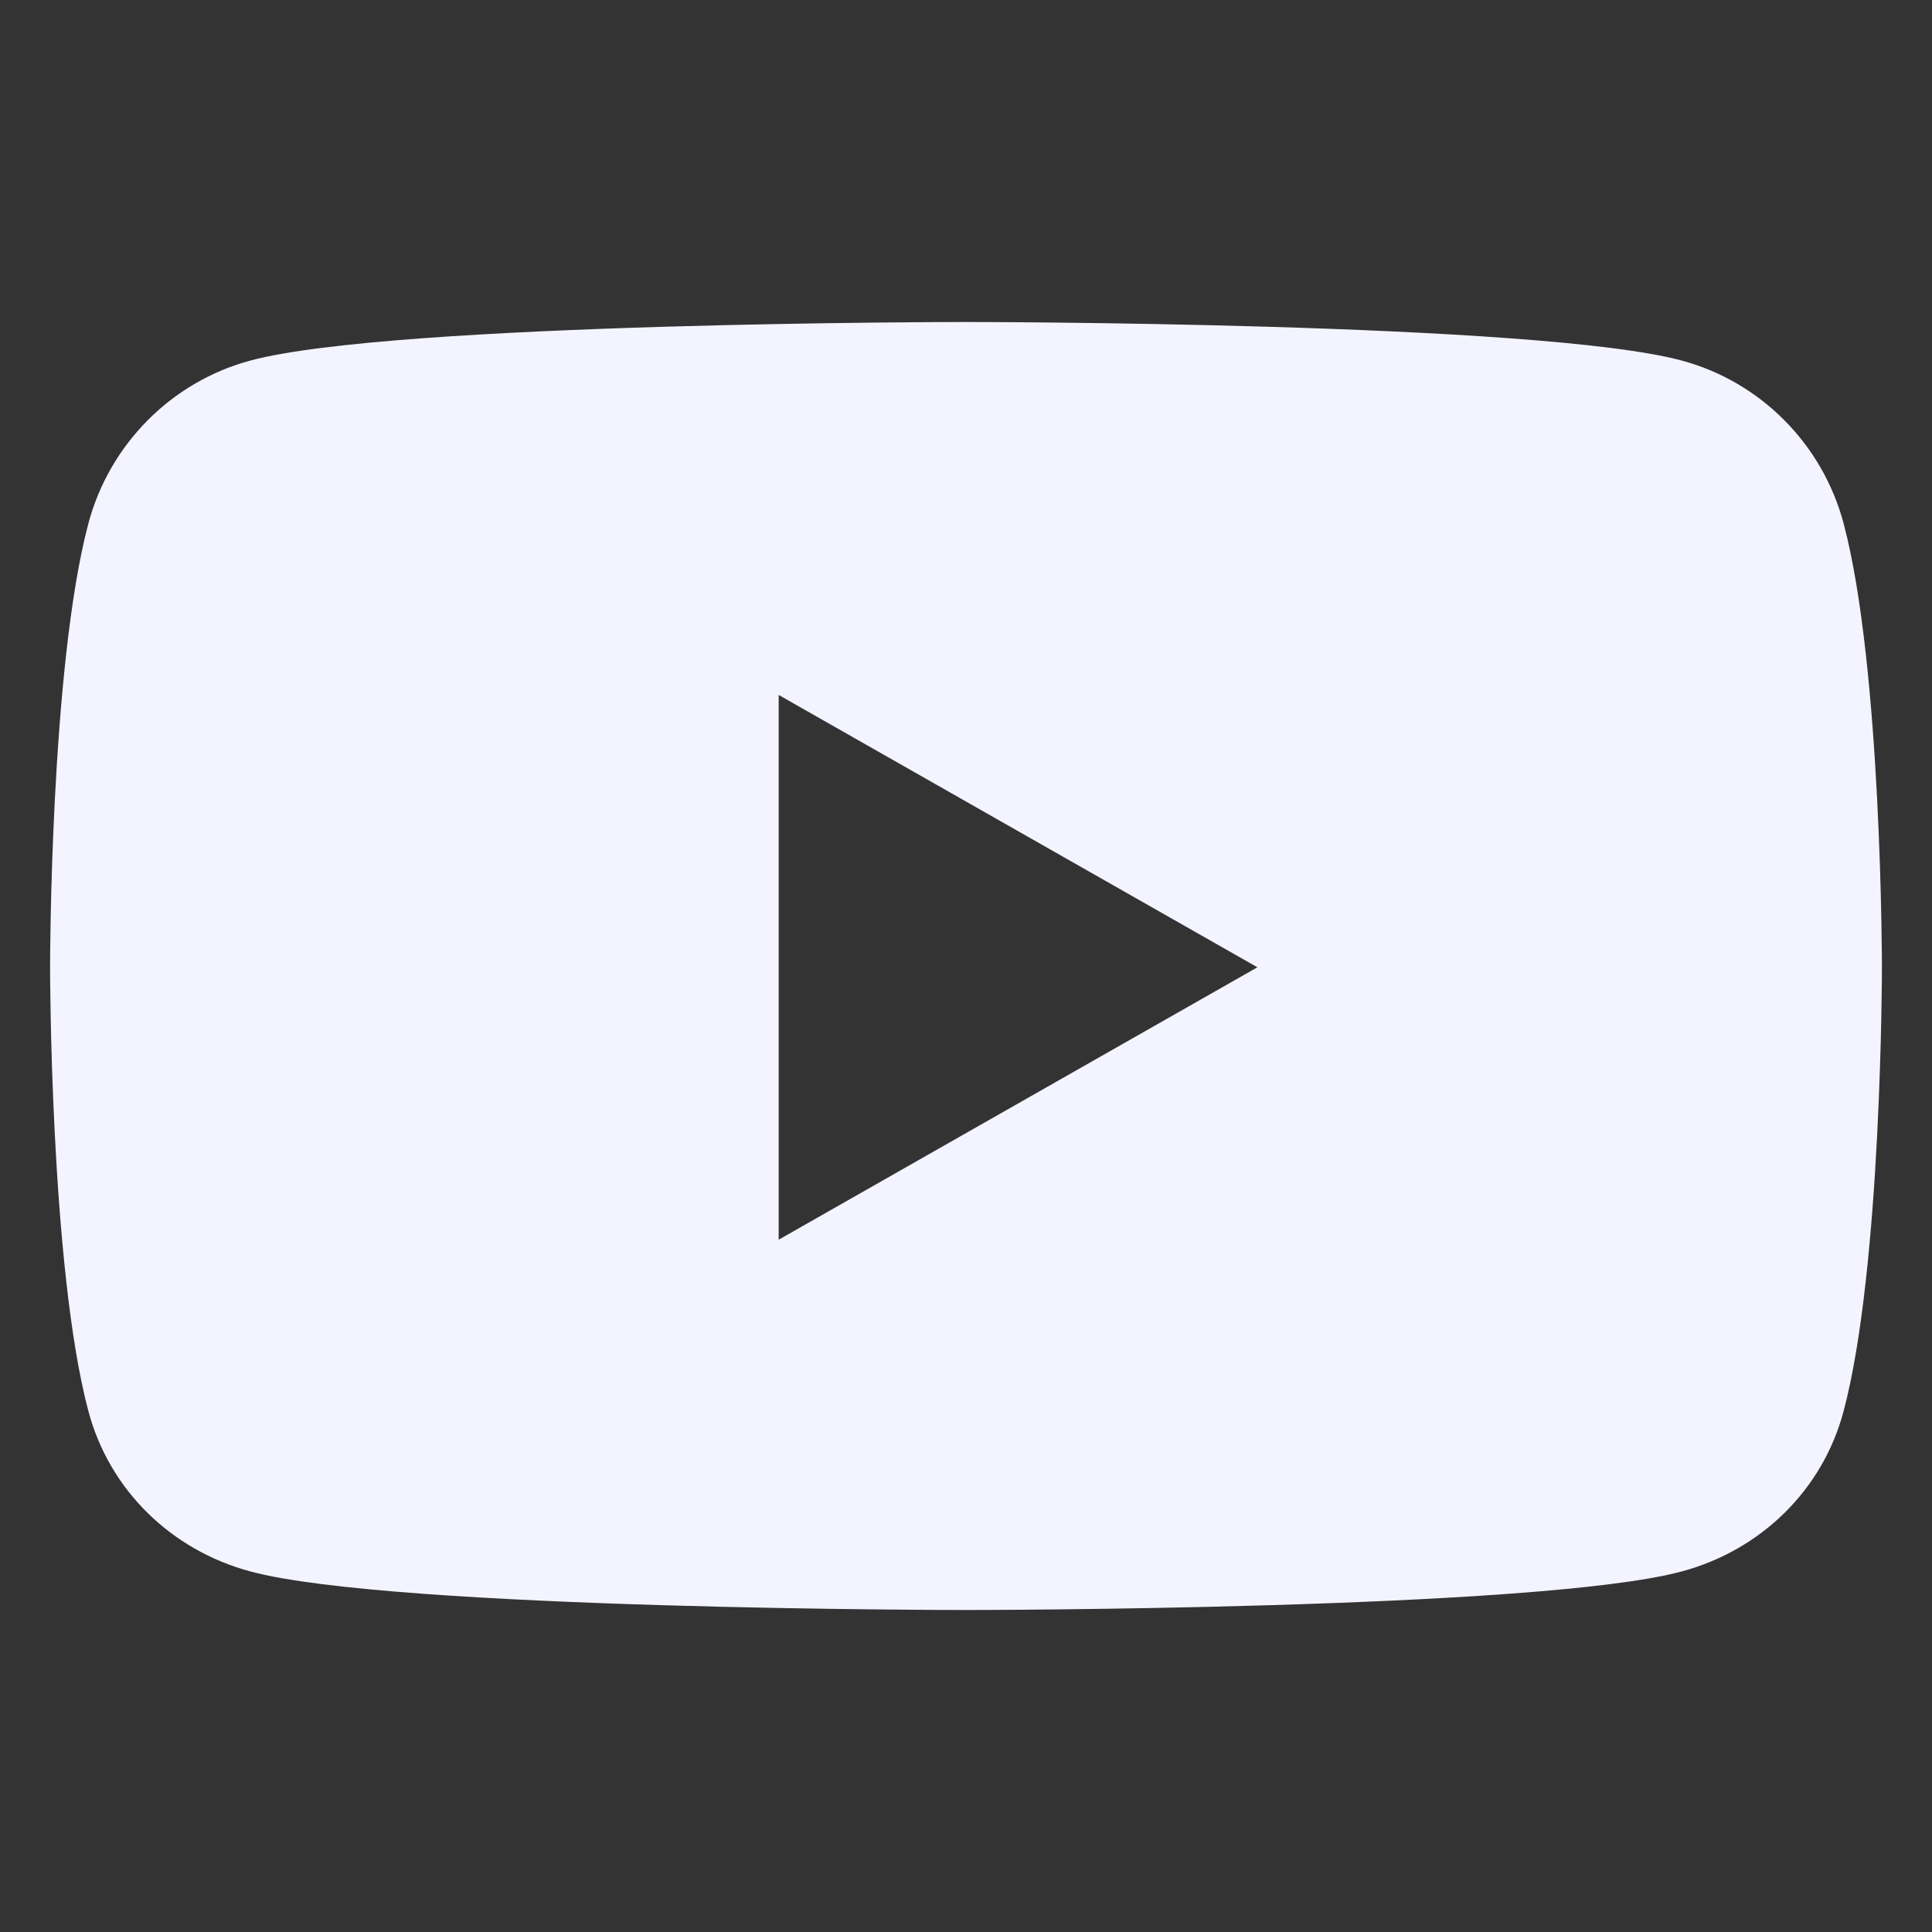 <svg width="24" height="24" viewBox="0 0 24 24" fill="none" xmlns="http://www.w3.org/2000/svg">
  <rect x="0" y="0" width="24" height="24" fill="#333333" stroke="none"/>
  <path d="M22.902 6.503C22.641 5.518 21.87 4.742 20.891 4.479C19.116 4 12 4 12 4C12 4 4.884 4 3.11 4.479C2.131 4.742 1.36 5.518 1.098 6.503C0.622 8.29 0.622 12.016 0.622 12.016C0.622 12.016 0.622 15.743 1.098 17.529C1.36 18.514 2.131 19.258 3.11 19.521C4.884 20 12 20 12 20C12 20 19.116 20 20.891 19.521C21.87 19.258 22.641 18.514 22.902 17.529C23.378 15.743 23.378 12.016 23.378 12.016C23.378 12.016 23.378 8.29 22.902 6.503ZM9.673 15.4V8.633L15.62 12.016L9.673 15.4Z" fill="#F3F4FF" />
</svg>
  